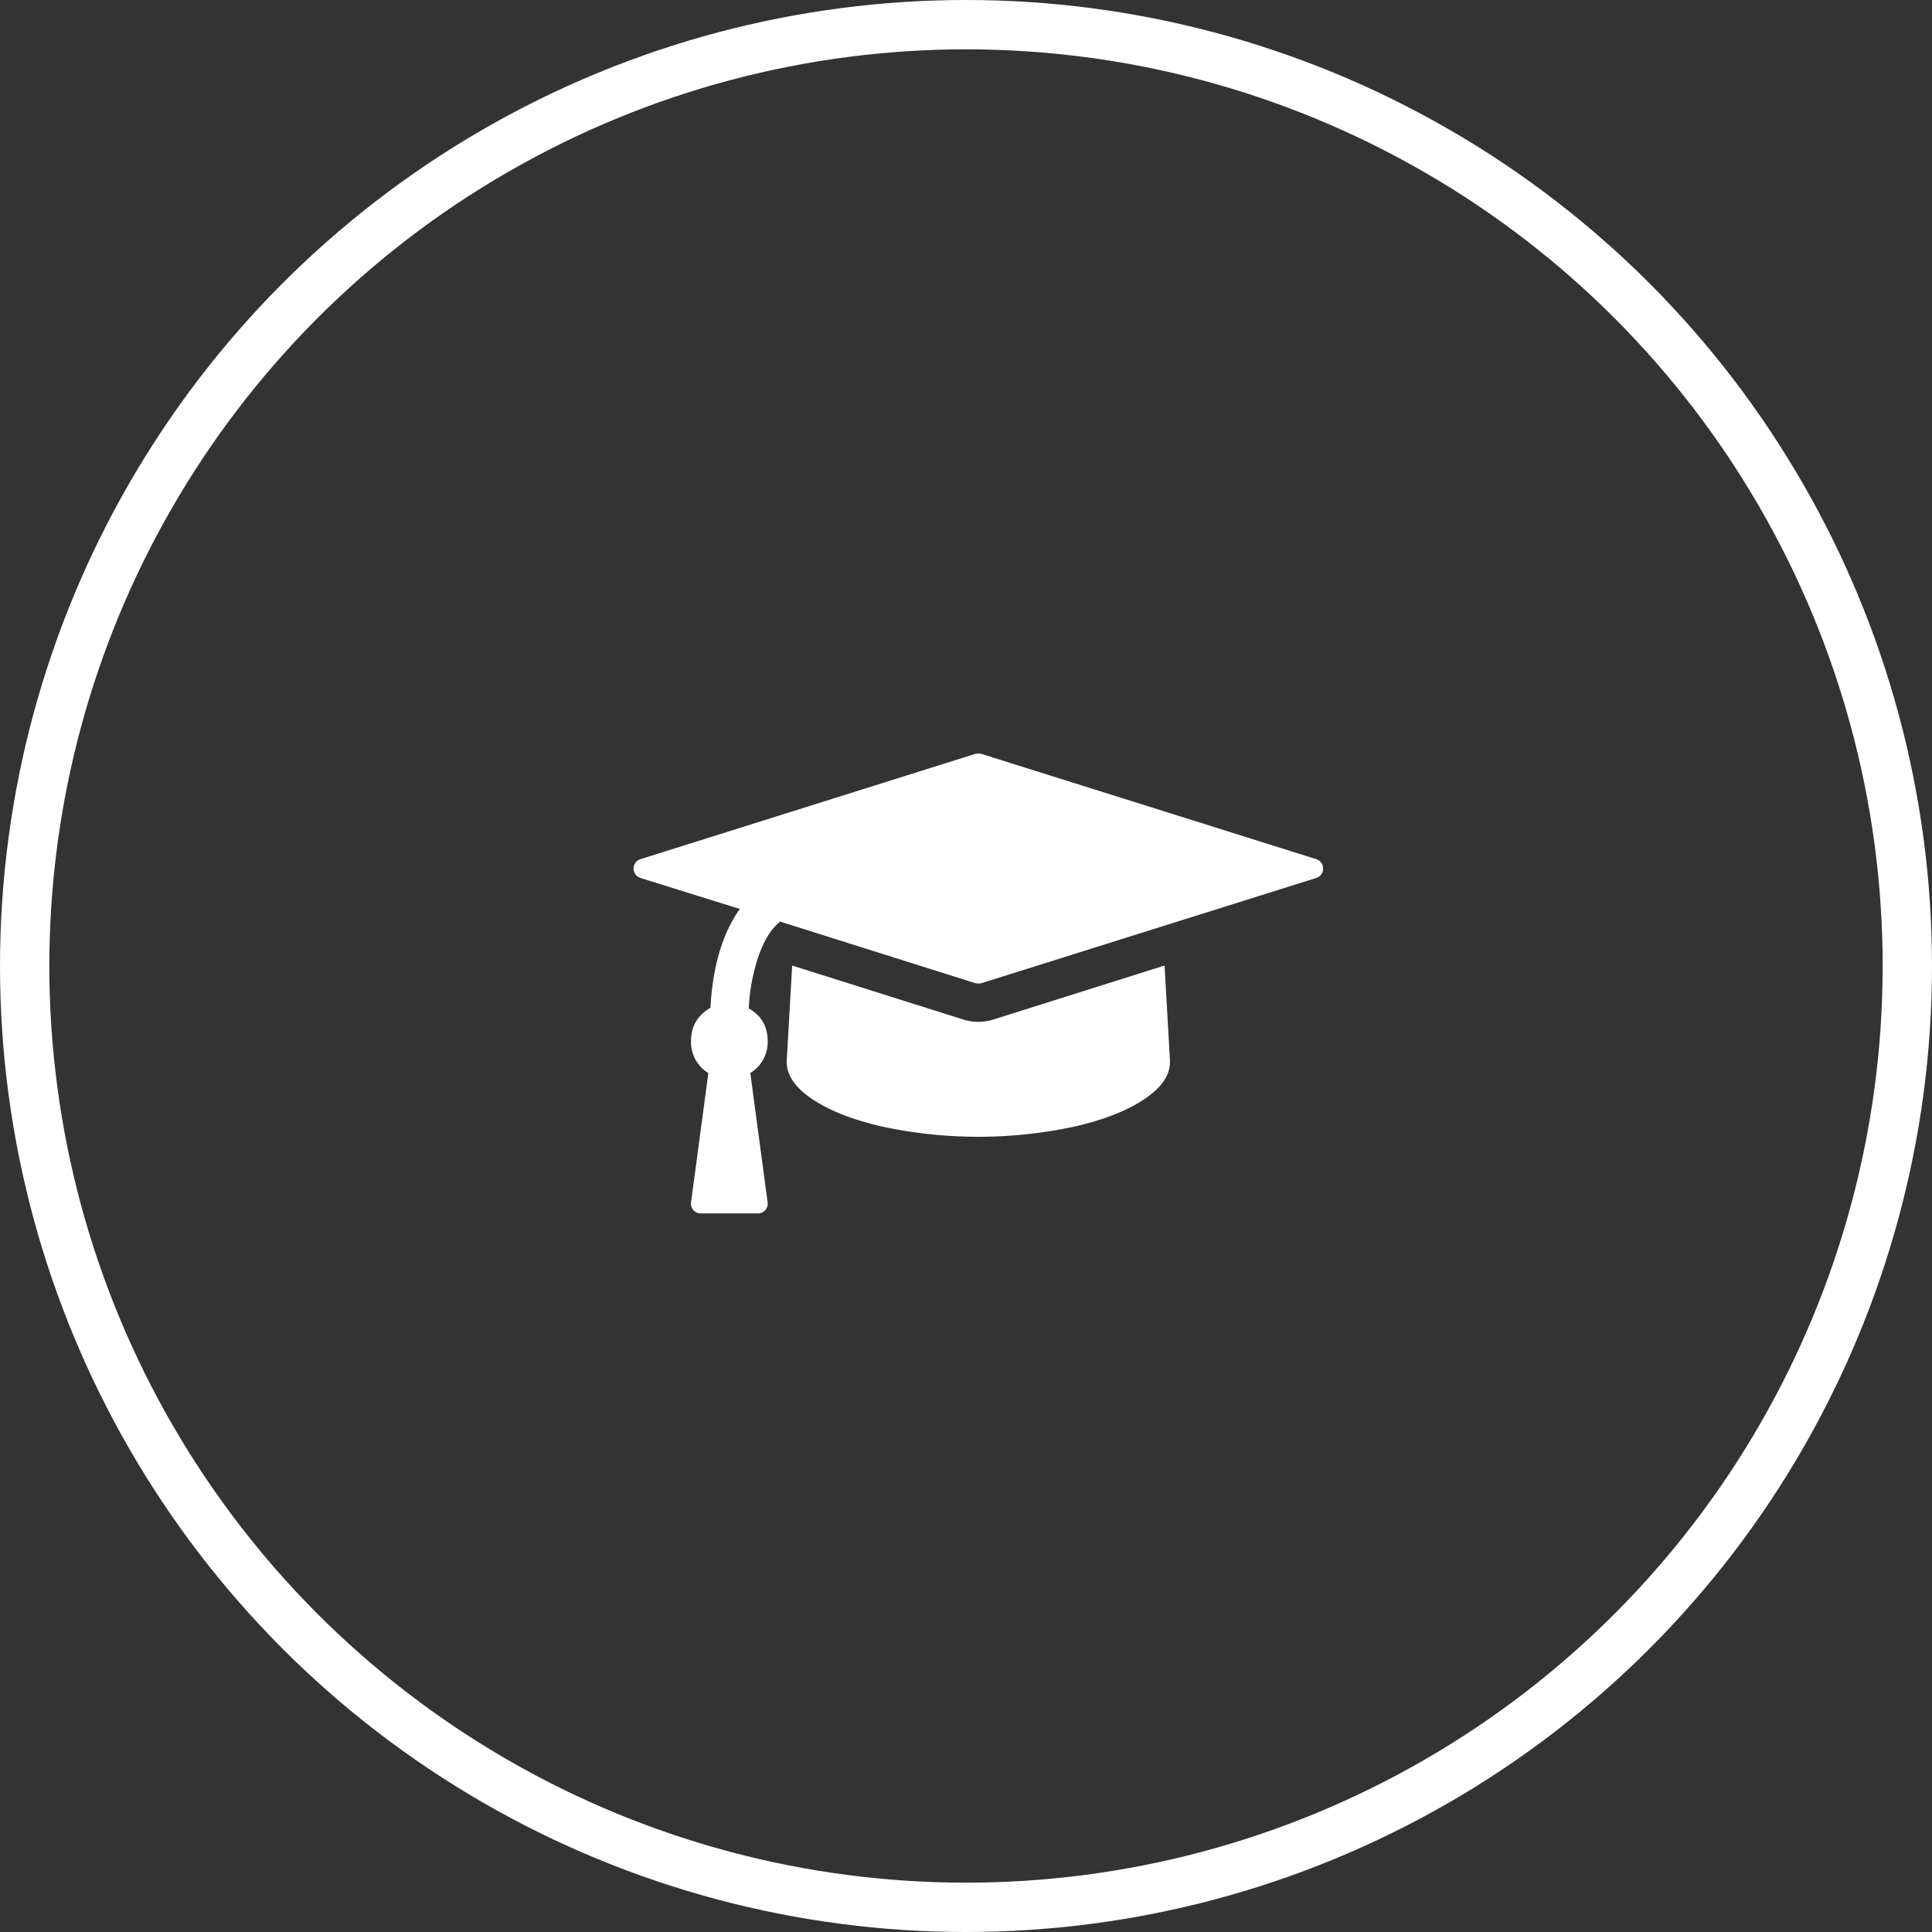 <svg xmlns="http://www.w3.org/2000/svg" viewBox="0 0 979 979"><rect x="0" y="0" width="979" height="979" fill="#333333" stroke="none"/><defs><style>.cls-1{fill:none;stroke:#fff;stroke-miterlimit:10;stroke-width:25px;}.cls-2{fill:#fff;}</style></defs><title>Element 10</title><g id="Ebene_2" data-name="Ebene 2"><g id="ĎŽÓť_1" data-name="ĎŽÓť 1"><circle class="cls-1" cx="489.5" cy="489.5" r="477"/><path class="cls-2" d="M667.17,435.42a5,5,0,0,1,0,9.41L497.28,498.22a7.78,7.78,0,0,1-3,0L395.34,467q-6.52,5.16-10.77,16.92A96.61,96.61,0,0,0,379.41,511Q389,516.42,389,527.5a18.32,18.32,0,0,1-8.8,16.23l8.8,65.68a4.94,4.94,0,0,1-4.86,5.46H355a4.94,4.94,0,0,1-4.85-5.46l8.79-65.68a18.33,18.33,0,0,1-8.79-16.23q0-11.07,9.86-16.84,1.67-31.4,14.86-50.06l-50.51-15.77a5,5,0,0,1,0-9.41L494.24,382a7.78,7.78,0,0,1,3,0Zm-77.06,53.85,2.73,47.94q.61,10.45-12.44,19.41t-35.64,14.19a232.16,232.16,0,0,1-98,0q-22.59-5.23-35.64-14.19t-12.44-19.41l2.73-47.94,87.07,27.46a25.53,25.53,0,0,0,14.56,0Z"/></g></g></svg>